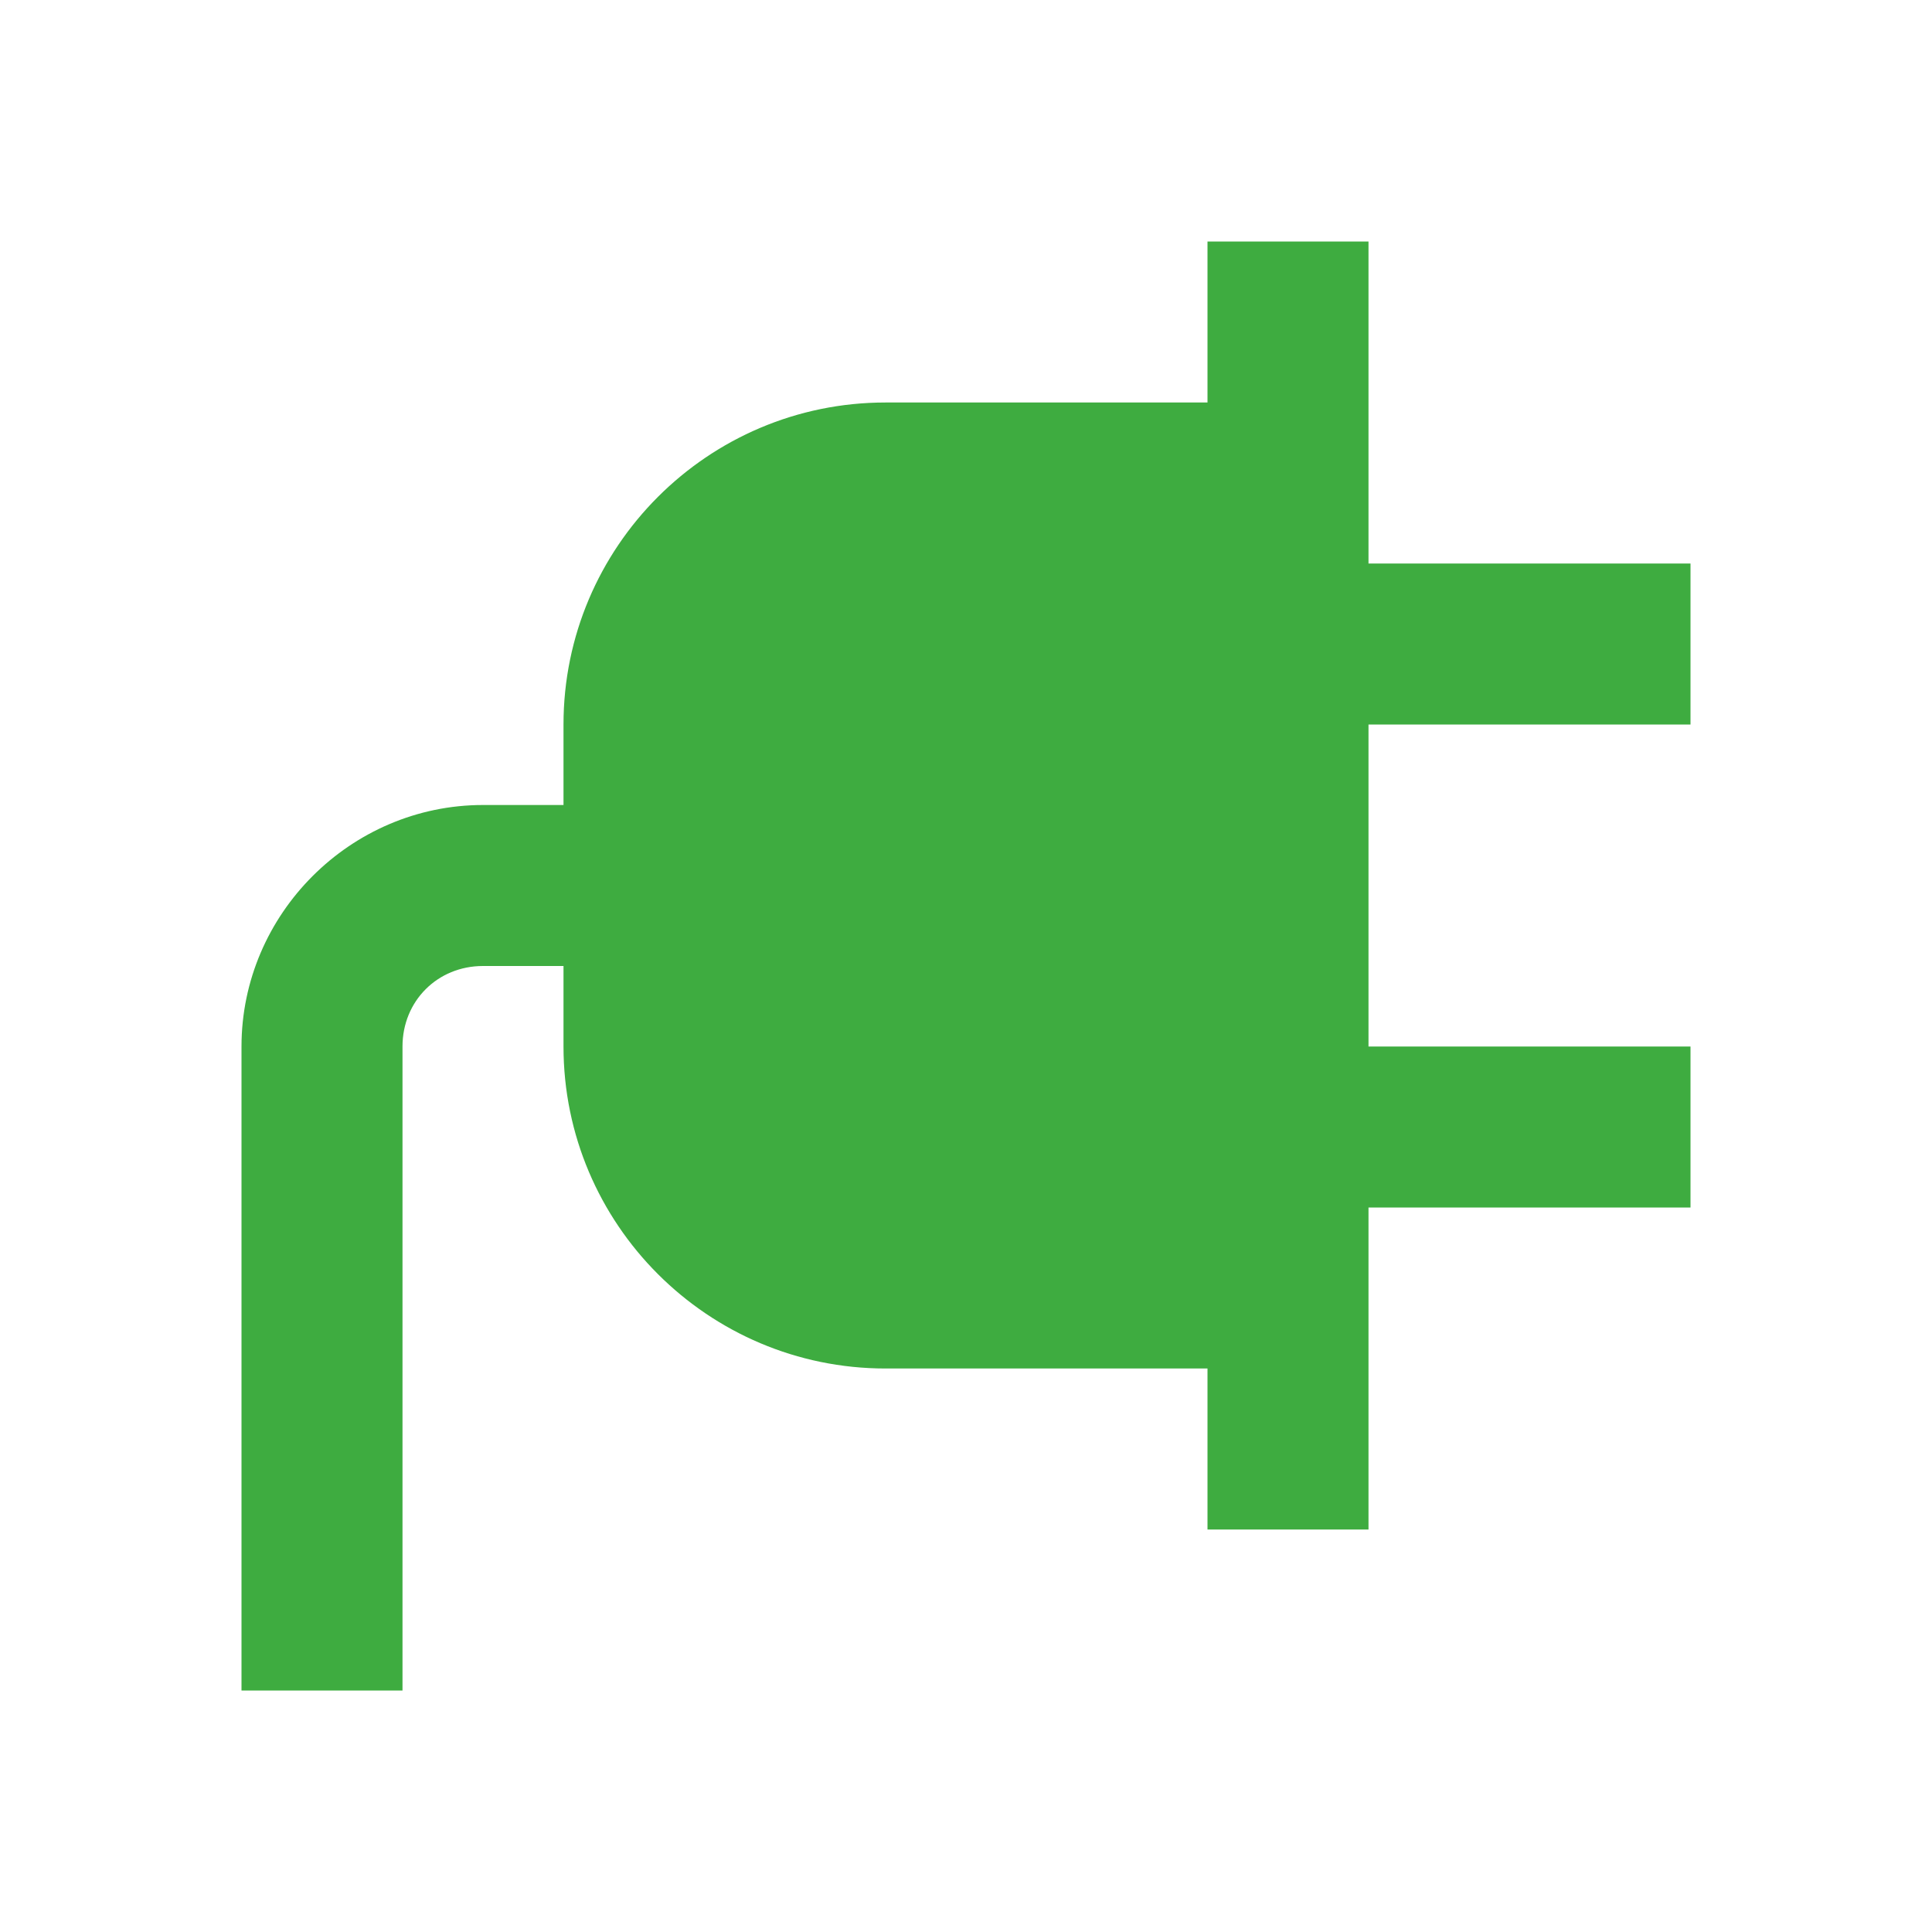 <svg width="24" height="24" viewBox="0 0 24 24" fill="none" xmlns="http://www.w3.org/2000/svg">
<path d="M15 3V5H11C8.794 5 7 6.794 7 9V10H6C4.355 10 3 11.355 3 13V21H5V13C5 12.435 5.435 12 6 12H7V13C7 15.206 8.794 17 11 17H15V19H17V15H21V13H17V9H21V7H17V3H15Z" fill="#3EAC40"/>
</svg>

